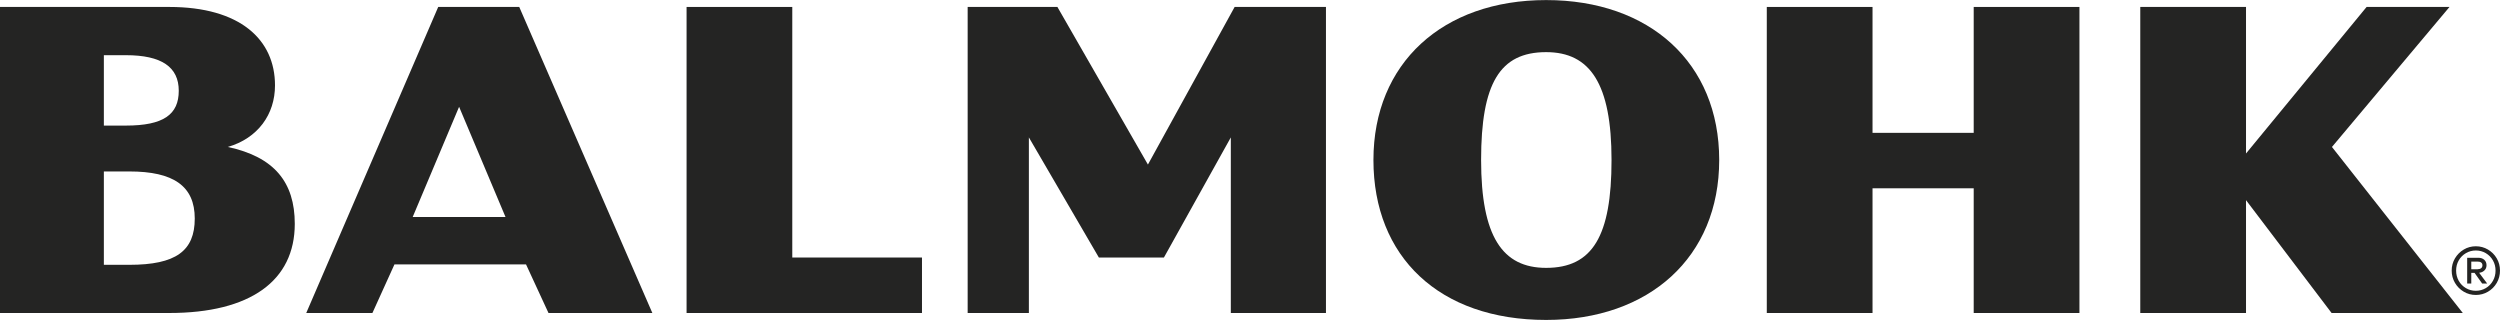 <svg xmlns="http://www.w3.org/2000/svg" fill="none" viewBox="0 0 594 77" height="77" width="594">
<g clip-path="url(#clip0_9091_9132)">
<path fill="#242423" d="M40.216 74.368H0V1.652H40.216C57.025 1.652 65.34 9.38 65.34 20.29C65.34 27.19 61.272 32.834 54.13 34.919C65.155 37.279 70.039 43.282 70.039 53.184C70.039 66.73 59.467 74.368 40.216 74.368ZM24.677 29.839H29.912C38.858 29.839 42.474 27.203 42.474 21.566C42.474 15.928 38.406 13.113 29.912 13.113H24.677V29.839ZM24.677 62.92H30.735C41.76 62.92 46.274 59.649 46.274 51.921C46.274 44.193 41.211 40.736 30.735 40.736H24.677V62.92Z"></path>
<path fill="#242423" d="M130.322 74.368L124.985 62.824H93.721L88.486 74.368H72.762L104.121 1.652H123.372L154.999 74.368H130.322ZM120.107 51.555L109.082 25.375L98.057 51.555H120.113H120.107Z"></path>
<path fill="#242423" d="M163.129 74.368V1.652H188.246V61.188H219.063V74.368H163.129Z"></path>
<path fill="#242423" d="M292.444 74.368V32.648L276.547 61.188H261.091L244.461 32.648V74.368H229.916V1.652H251.239L272.747 39.1L293.349 1.652H315.048V74.368H292.456H292.444Z"></path>
<path fill="#242423" d="M367.361 76.017C341.963 76.017 326.328 61.022 326.328 38.017C326.328 15.011 342.779 0.017 367.361 0.017C391.942 0.017 408.483 14.922 408.483 38.017C408.483 61.112 391.853 76.017 367.361 76.017ZM367.361 12.388C356.336 12.388 351.911 19.841 351.911 38.017C351.911 56.193 356.973 63.645 367.361 63.645C378.386 63.645 382.9 56.103 382.9 38.017C382.9 19.93 377.837 12.388 367.361 12.388Z"></path>
<path fill="#242423" d="M494.075 74.368H468.952V44.738H444.912V74.368H419.789V1.652H444.912V31.564H468.952V1.652H494.075V74.368Z"></path>
<path fill="#242423" d="M553.987 74.368L533.653 47.553V74.368H508.529V1.652H533.653V36.471L562.302 1.652H581.999L554.07 34.919L585.162 74.368H553.987Z"></path>
<path fill="#242423" d="M588.26 70.084C587.221 70.084 586.264 69.828 585.391 69.308C584.517 68.789 583.816 68.09 583.299 67.211C582.783 66.332 582.521 65.357 582.521 64.293C582.521 63.228 582.783 62.273 583.299 61.387C583.822 60.509 584.517 59.81 585.391 59.29C586.264 58.771 587.221 58.514 588.26 58.514C589.3 58.514 590.256 58.771 591.136 59.29C592.016 59.81 592.711 60.502 593.228 61.387C593.744 62.266 593.999 63.234 593.999 64.293C593.999 65.351 593.744 66.332 593.228 67.217C592.711 68.102 592.016 68.801 591.136 69.314C590.256 69.828 589.293 70.084 588.26 70.084ZM588.26 69.09C589.121 69.09 589.912 68.878 590.626 68.455C591.347 68.032 591.908 67.455 592.322 66.723C592.737 65.992 592.941 65.184 592.941 64.293C592.941 63.401 592.737 62.6 592.322 61.875C591.908 61.144 591.34 60.573 590.626 60.15C589.905 59.726 589.121 59.515 588.26 59.515C587.399 59.515 586.609 59.726 585.895 60.15C585.174 60.573 584.607 61.144 584.192 61.875C583.778 62.6 583.574 63.408 583.574 64.293C583.574 65.178 583.784 65.986 584.192 66.723C584.607 67.455 585.174 68.032 585.895 68.455C586.609 68.878 587.399 69.09 588.26 69.09ZM586.201 67.365V61.246H588.828C589.434 61.246 589.918 61.413 590.269 61.734C590.62 62.061 590.798 62.49 590.798 63.029C590.798 63.568 590.607 63.978 590.231 64.318C589.854 64.665 589.338 64.832 588.688 64.832H587.176V67.365H586.201ZM588.688 63.966C589.045 63.966 589.325 63.882 589.523 63.722C589.721 63.562 589.823 63.331 589.823 63.036C589.823 62.741 589.727 62.529 589.529 62.382C589.338 62.228 589.057 62.151 588.688 62.151H587.176V63.972H588.688V63.966ZM589.759 67.365L587.82 64.645L588.764 64.44L590.951 67.365H589.759Z"></path>
</g>
<defs>
<clipPath id="clip0_9091_9132">
<rect transform="translate(0 0.017)" fill="white" height="76" width="594"></rect>
</clipPath>
</defs>
</svg>
